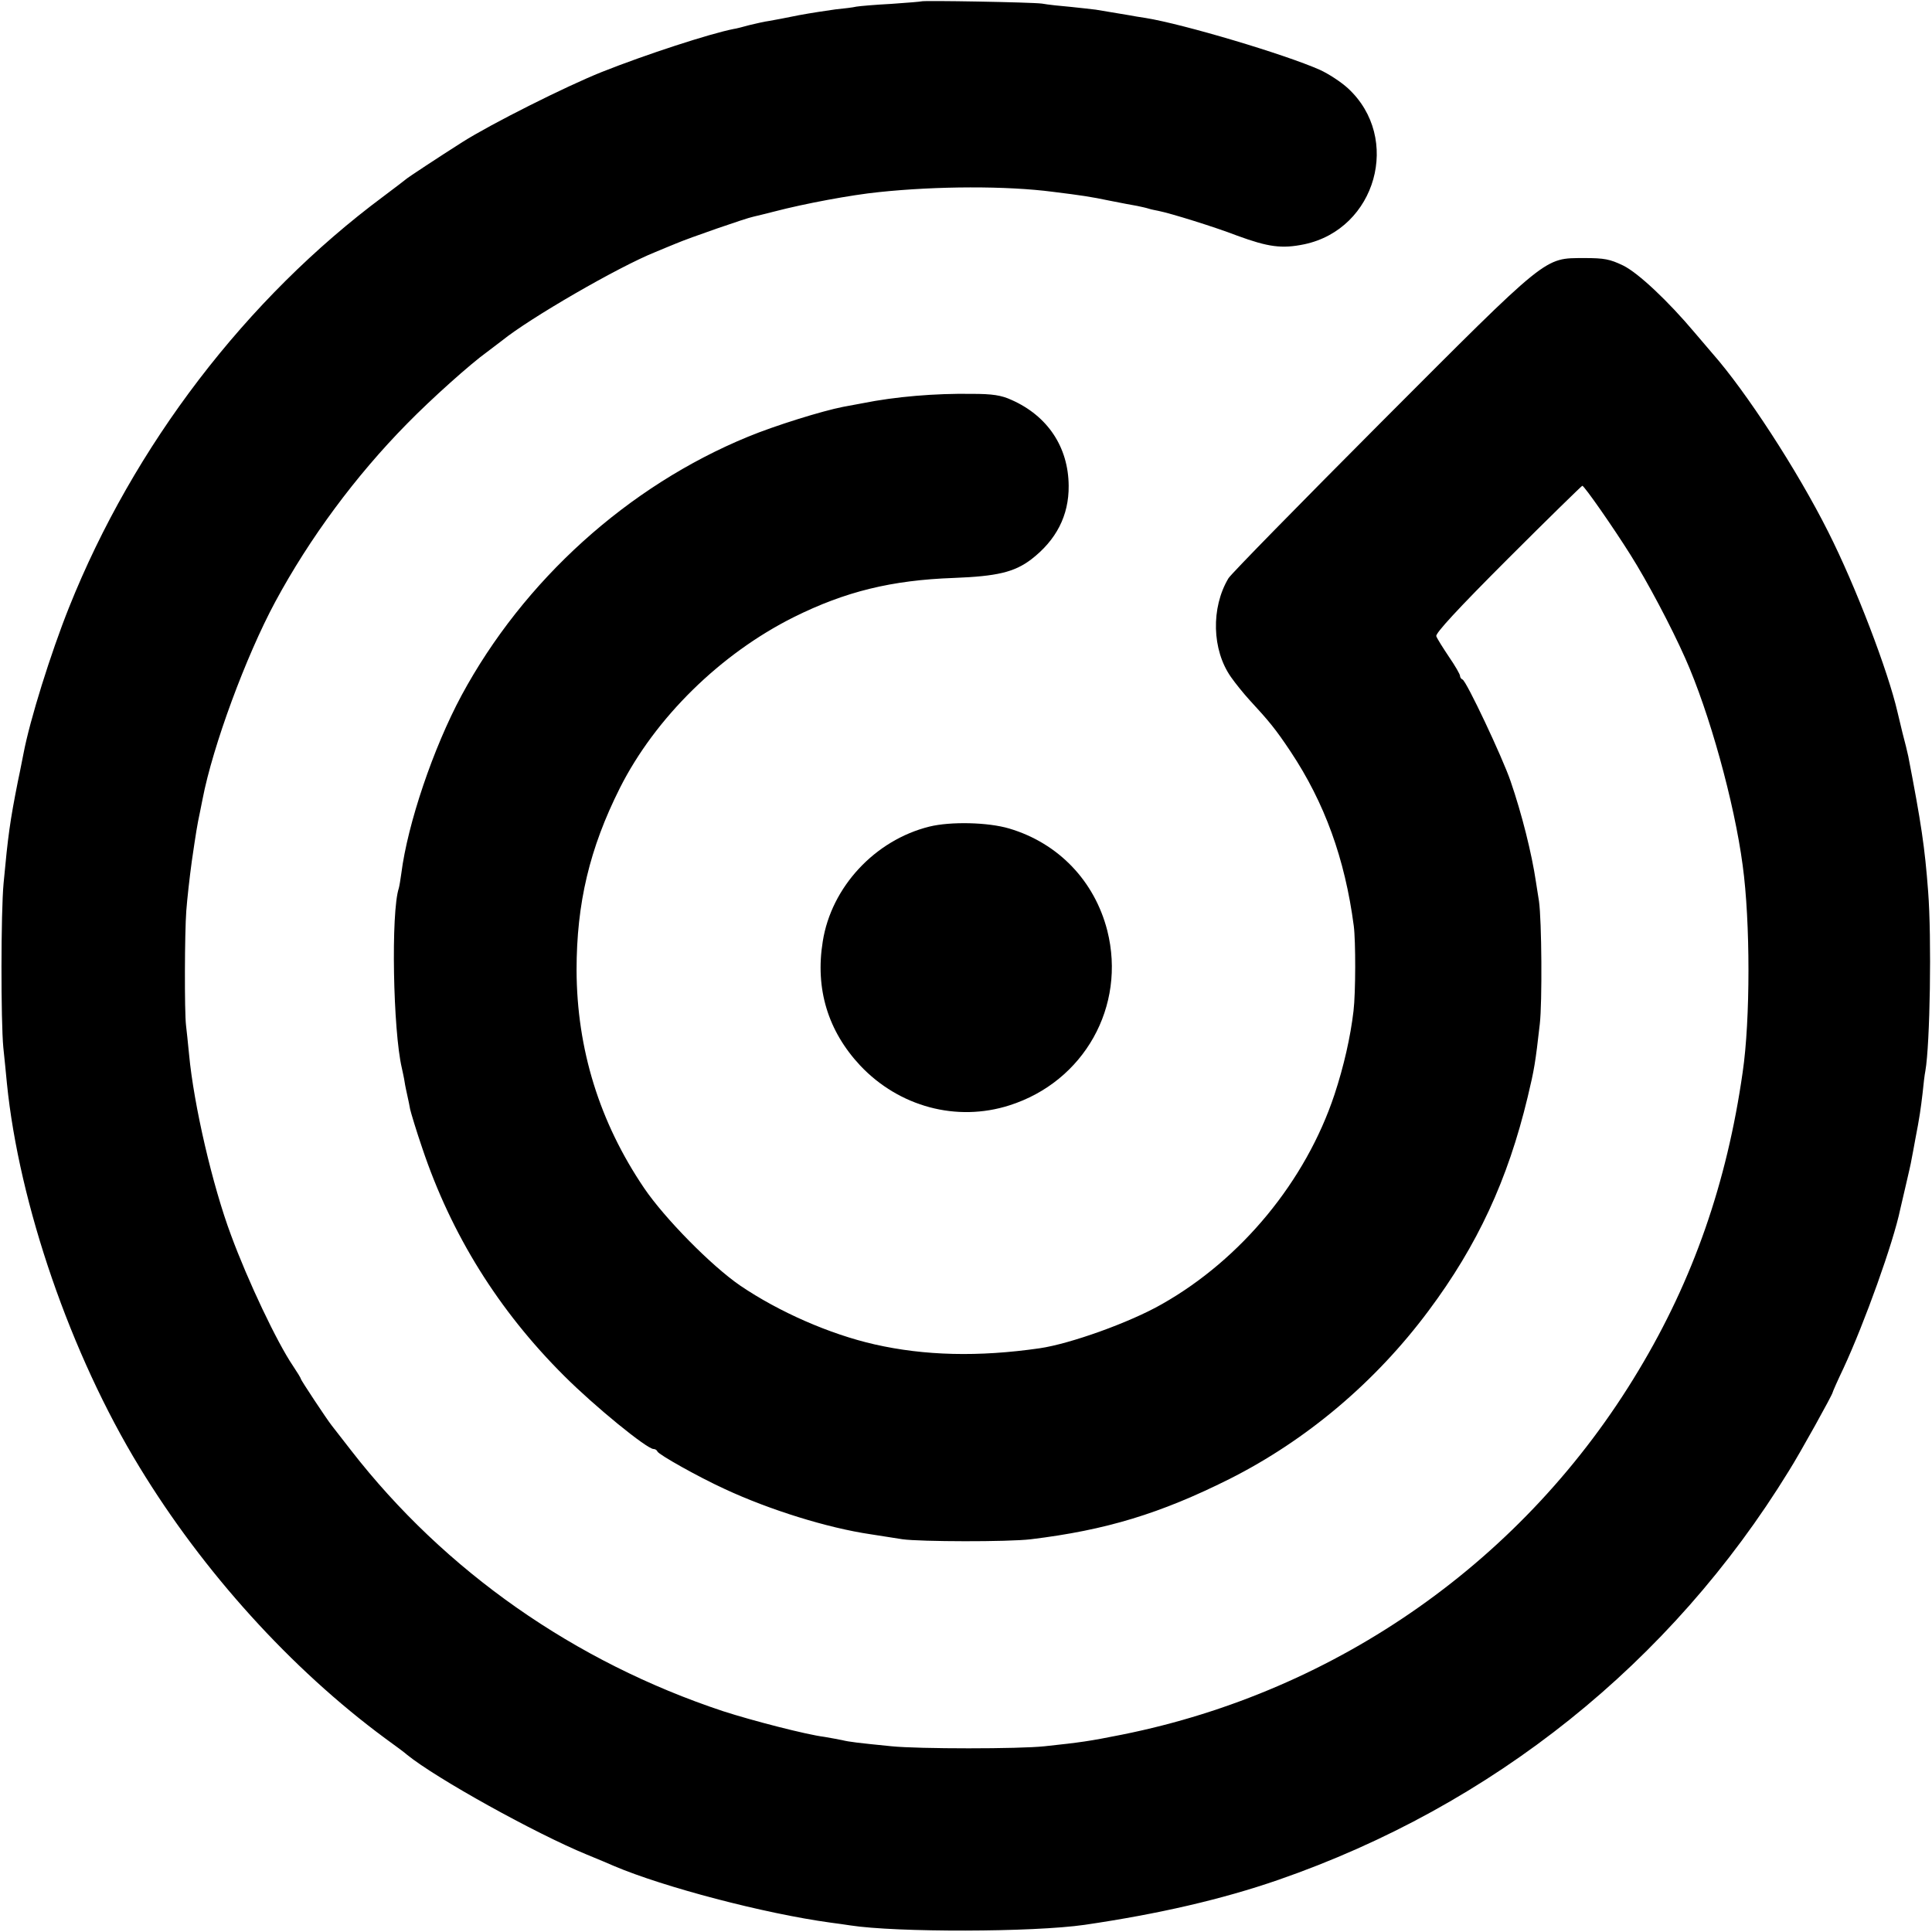 <?xml version="1.0" standalone="no"?>
<!DOCTYPE svg PUBLIC "-//W3C//DTD SVG 20010904//EN"
 "http://www.w3.org/TR/2001/REC-SVG-20010904/DTD/svg10.dtd">
<svg version="1.0" xmlns="http://www.w3.org/2000/svg"
 width="700pt" height="700pt" viewBox="0 0 700 700"
 preserveAspectRatio="xMidYMid meet">
<g transform="translate(0,700) scale(0.1,-0.1)"
fill="#000000" stroke="none">
<path d="M3338 6995 c-2 -1 -50 -5 -108 -9 -58 -3 -115 -8 -127 -10 -12 -3
-46 -7 -76 -10 -29 -4 -89 -13 -132 -21 -43 -9 -92 -18 -109 -21 -17 -2 -49
-10 -71 -15 -22 -6 -48 -13 -57 -14 -86 -17 -317 -92 -478 -156 -130 -52 -401
-188 -505 -254 -85 -54 -199 -129 -205 -135 -3 -3 -39 -30 -80 -61 -498 -370
-906 -904 -1140 -1490 -66 -165 -142 -408 -165 -530 -3 -13 -11 -58 -20 -99
-29 -146 -36 -198 -52 -370 -10 -106 -10 -501 -1 -595 4 -38 10 -97 13 -130
44 -438 231 -982 480 -1390 231 -380 550 -732 890 -983 39 -28 75 -55 80 -60
106 -86 465 -285 650 -361 44 -18 89 -37 100 -42 179 -76 543 -172 784 -205
25 -3 57 -8 71 -10 168 -26 663 -25 850 2 266 39 497 92 702 163 776 269 1422
786 1849 1481 41 65 159 278 159 285 0 2 17 41 39 87 77 166 181 456 206 577
2 9 11 48 20 86 9 39 19 81 21 95 3 14 9 48 14 75 15 77 19 106 26 165 3 30 7
66 10 80 17 97 23 483 10 650 -12 160 -25 247 -72 490 -3 14 -12 52 -21 85 -8
33 -16 67 -18 75 -34 148 -151 455 -251 653 -113 225 -299 510 -420 647 -12
14 -41 48 -64 75 -95 113 -204 216 -259 243 -48 23 -68 27 -141 27 -147 -1
-125 17 -735 -594 -294 -295 -544 -550 -554 -566 -64 -107 -60 -260 9 -358 16
-23 46 -60 67 -83 72 -78 95 -106 149 -187 123 -185 197 -388 229 -632 7 -54
7 -242 -1 -308 -11 -94 -35 -200 -69 -303 -104 -313 -337 -596 -625 -759 -117
-67 -333 -144 -443 -160 -222 -32 -417 -27 -598 14 -163 37 -347 118 -487 213
-105 72 -274 244 -348 353 -162 239 -244 504 -245 790 0 242 47 441 157 660
128 254 364 486 630 619 187 93 355 134 579 142 158 6 220 21 281 67 91 70
137 159 136 267 -1 140 -76 253 -207 311 -37 17 -69 22 -144 22 -133 2 -277
-10 -396 -34 -27 -5 -59 -11 -70 -13 -77 -15 -247 -68 -344 -108 -436 -179
-814 -521 -1039 -938 -102 -190 -195 -464 -218 -645 -3 -22 -7 -46 -9 -53 -29
-87 -21 -517 11 -652 3 -14 8 -36 10 -50 2 -14 7 -36 10 -50 3 -14 8 -36 10
-49 3 -13 22 -77 44 -141 105 -313 276 -588 514 -825 111 -111 300 -265 324
-265 6 0 12 -4 14 -9 4 -11 148 -92 244 -136 161 -75 372 -141 529 -164 39 -6
90 -14 115 -18 64 -9 382 -10 465 0 272 33 469 93 719 218 280 141 530 352
722 610 177 237 287 474 359 774 24 100 28 124 44 265 9 78 7 375 -3 445 -4
22 -8 54 -11 70 -15 102 -51 246 -92 365 -29 85 -160 363 -174 368 -5 2 -9 8
-9 13 0 6 -18 37 -40 69 -22 33 -43 66 -46 75 -4 10 78 99 259 280 146 146
268 265 270 265 7 0 113 -152 175 -251 60 -95 147 -259 198 -374 87 -195 178
-523 208 -750 28 -204 28 -560 0 -750 -57 -400 -179 -751 -377 -1080 -410
-685 -1089 -1163 -1872 -1320 -120 -24 -149 -28 -280 -42 -91 -10 -458 -10
-555 0 -121 12 -154 16 -178 22 -13 3 -43 8 -65 12 -65 8 -262 59 -367 93
-537 178 -1008 507 -1348 945 -34 44 -66 85 -70 90 -19 24 -112 165 -112 169
0 3 -13 24 -29 48 -57 84 -163 307 -224 473 -67 179 -135 472 -152 655 -4 41
-9 89 -11 105 -6 51 -5 336 1 415 3 41 12 122 20 180 15 102 19 129 30 180 3
14 7 34 9 45 37 192 157 517 263 714 125 232 292 457 477 645 90 92 231 218
291 261 15 11 39 30 54 41 100 81 421 267 556 321 17 7 50 21 75 31 47 20 254
92 280 97 8 2 43 10 77 19 107 28 278 60 378 70 209 22 462 23 630 1 105 -13
138 -18 205 -32 41 -8 86 -17 100 -19 14 -3 33 -7 42 -10 9 -3 25 -6 35 -8 45
-9 203 -58 286 -90 112 -41 161 -48 243 -31 260 55 353 385 158 565 -25 23
-71 53 -102 67 -126 56 -495 166 -632 188 -19 3 -46 7 -60 10 -24 4 -67 11
-120 20 -14 2 -54 6 -90 10 -36 3 -83 8 -105 12 -38 5 -432 12 -437 8z"/>
<path d="M3367 4005 c-197 -49 -355 -219 -386 -416 -28 -172 19 -325 136 -450
141 -149 349 -205 540 -144 271 86 424 359 355 633 -46 180 -177 317 -355 370
-77 23 -213 26 -290 7z"/>
</g>
</svg>
